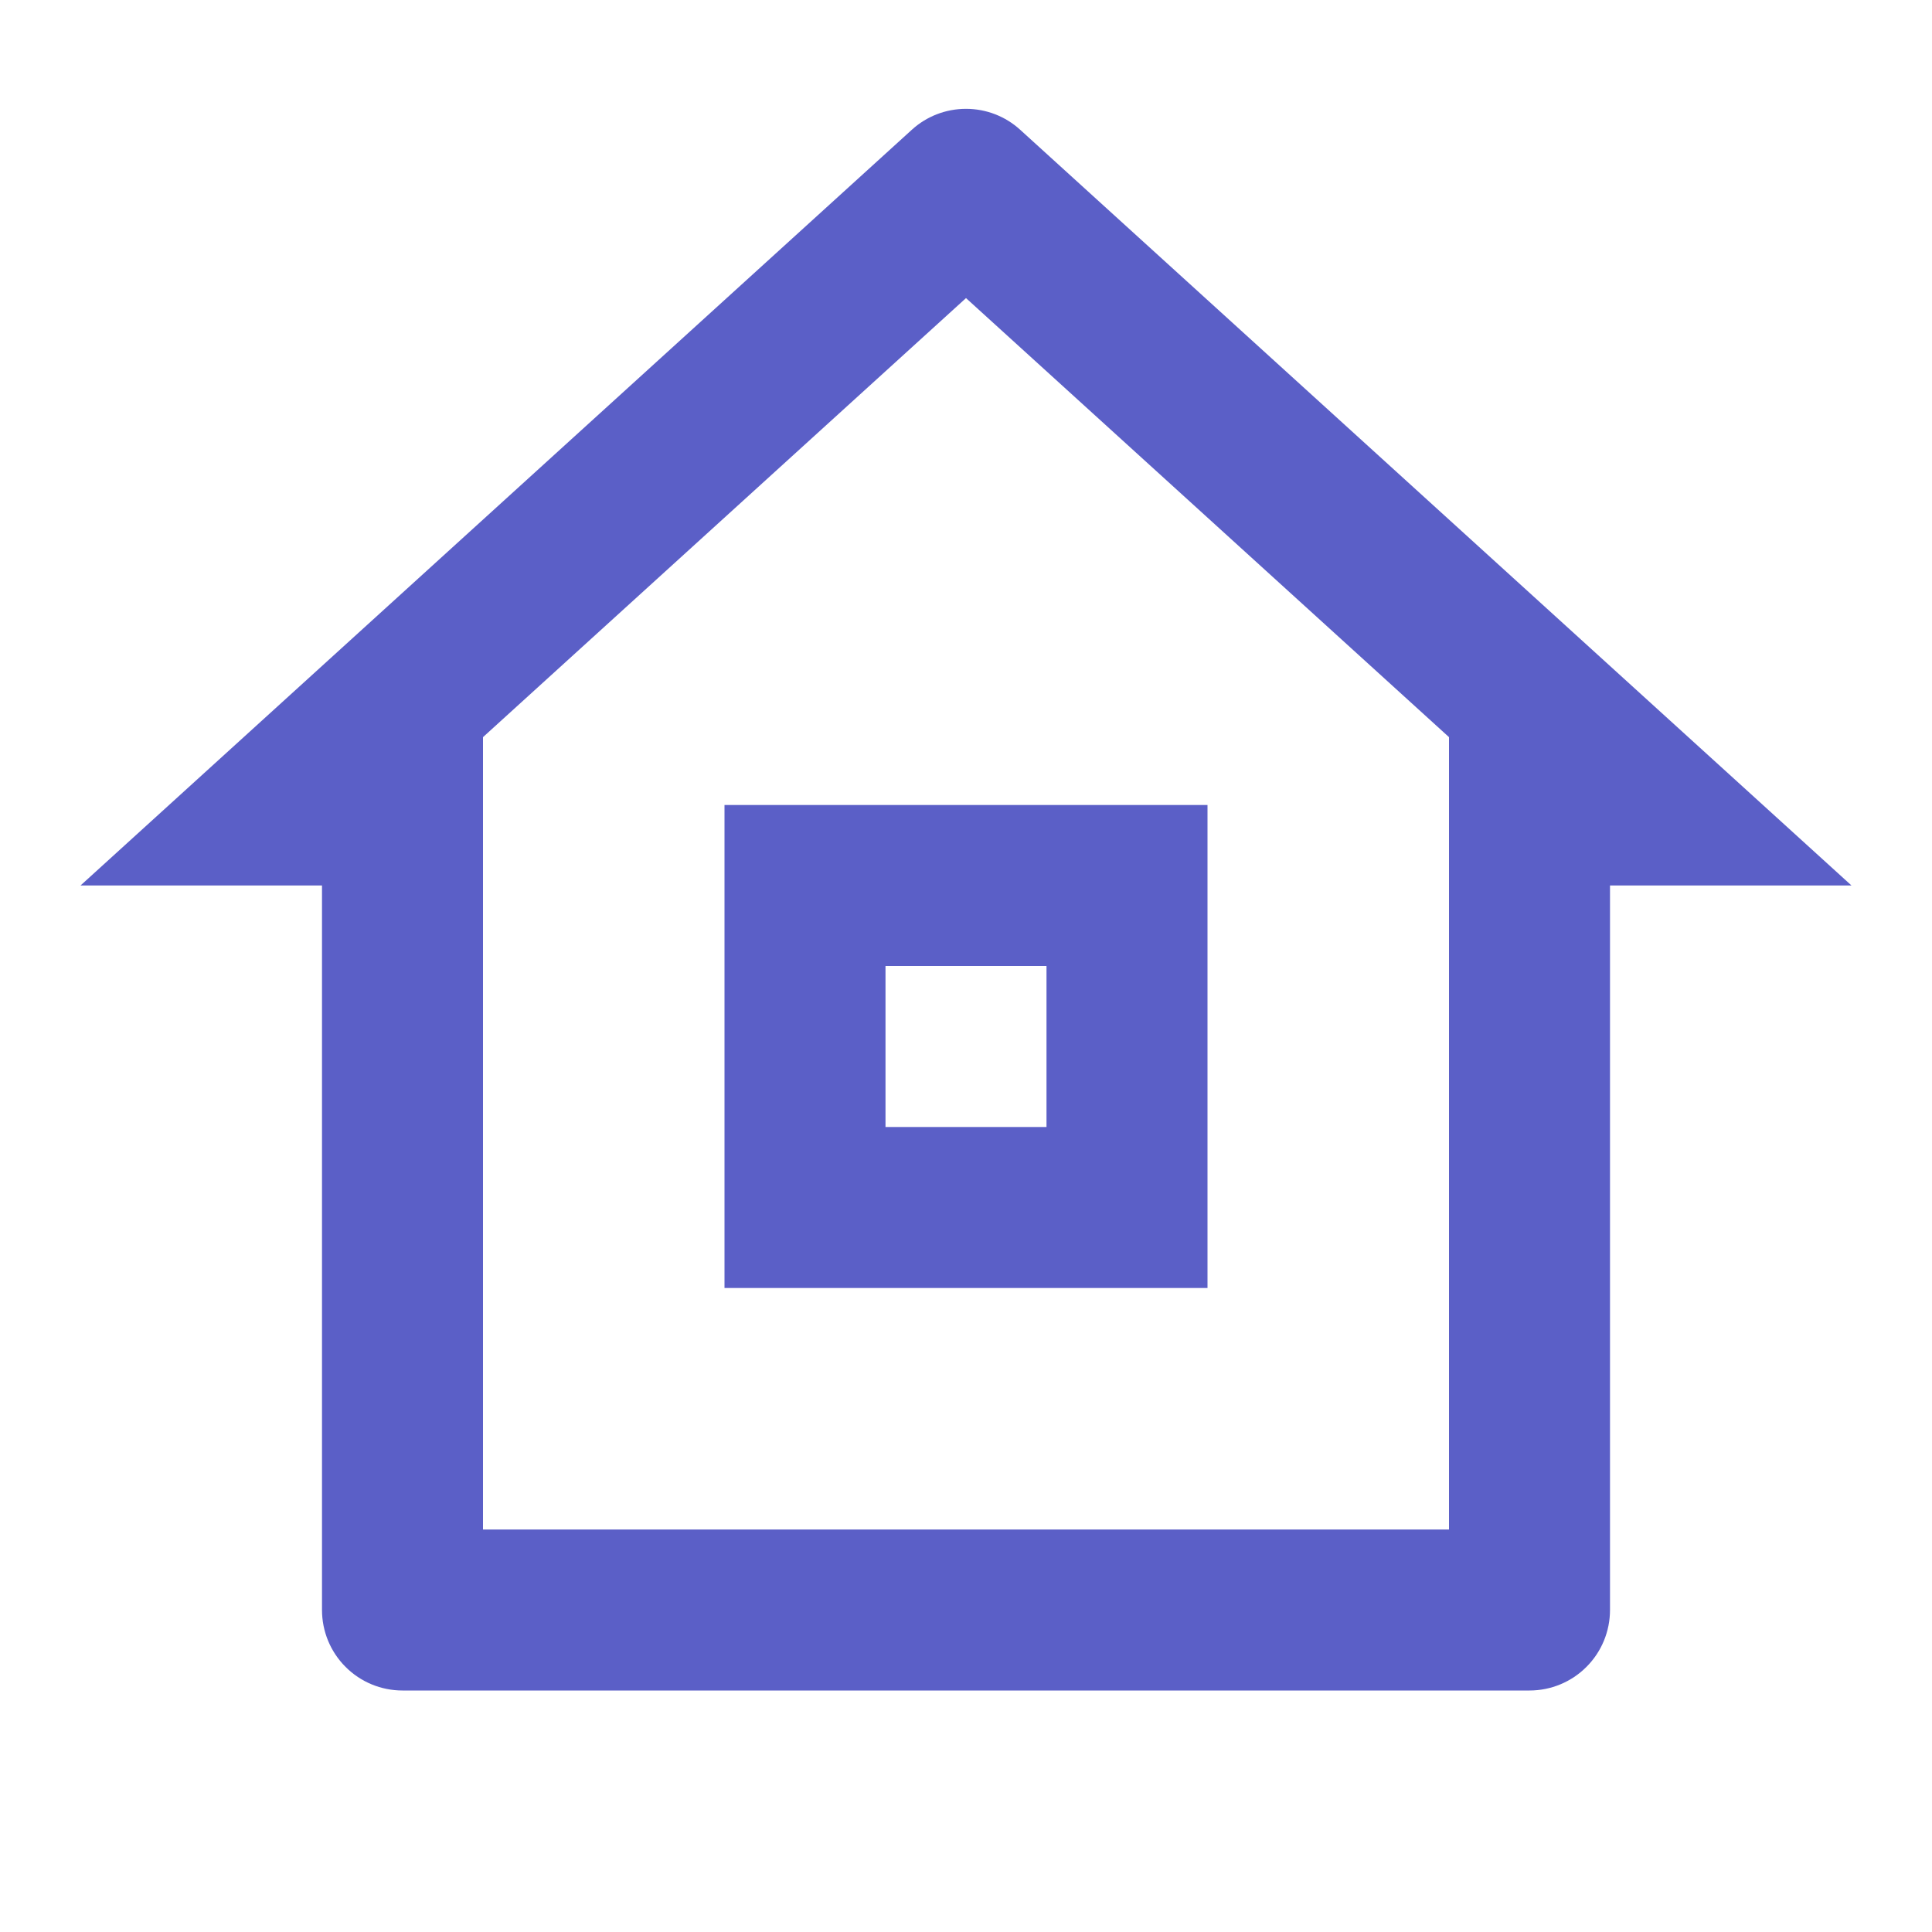 <svg width="45" height="45" viewBox="0 0 24 24" fill="none" xmlns="http://www.w3.org/2000/svg">
<g clip-path="url(#clip0_6344_8072)">
<path d="M19 21H5C4.735 21 4.48 20.895 4.293 20.707C4.105 20.52 4 20.265 4 20V11H1L11.327 1.612C11.511 1.444 11.751 1.352 12 1.352C12.249 1.352 12.489 1.444 12.673 1.612L23 11H20V20C20 20.265 19.895 20.52 19.707 20.707C19.52 20.895 19.265 21 19 21ZM6 19H18V9.157L12 3.703L6 9.157V19ZM9 10H15V16H9V10ZM11 12V14H13V12H11Z" fill="#5B5FC7"/>
</g>
<defs>
<clipPath id="clip0_6344_8072">
<rect width="24" height="24" fill="white"/>
</clipPath>
</defs>
</svg>
